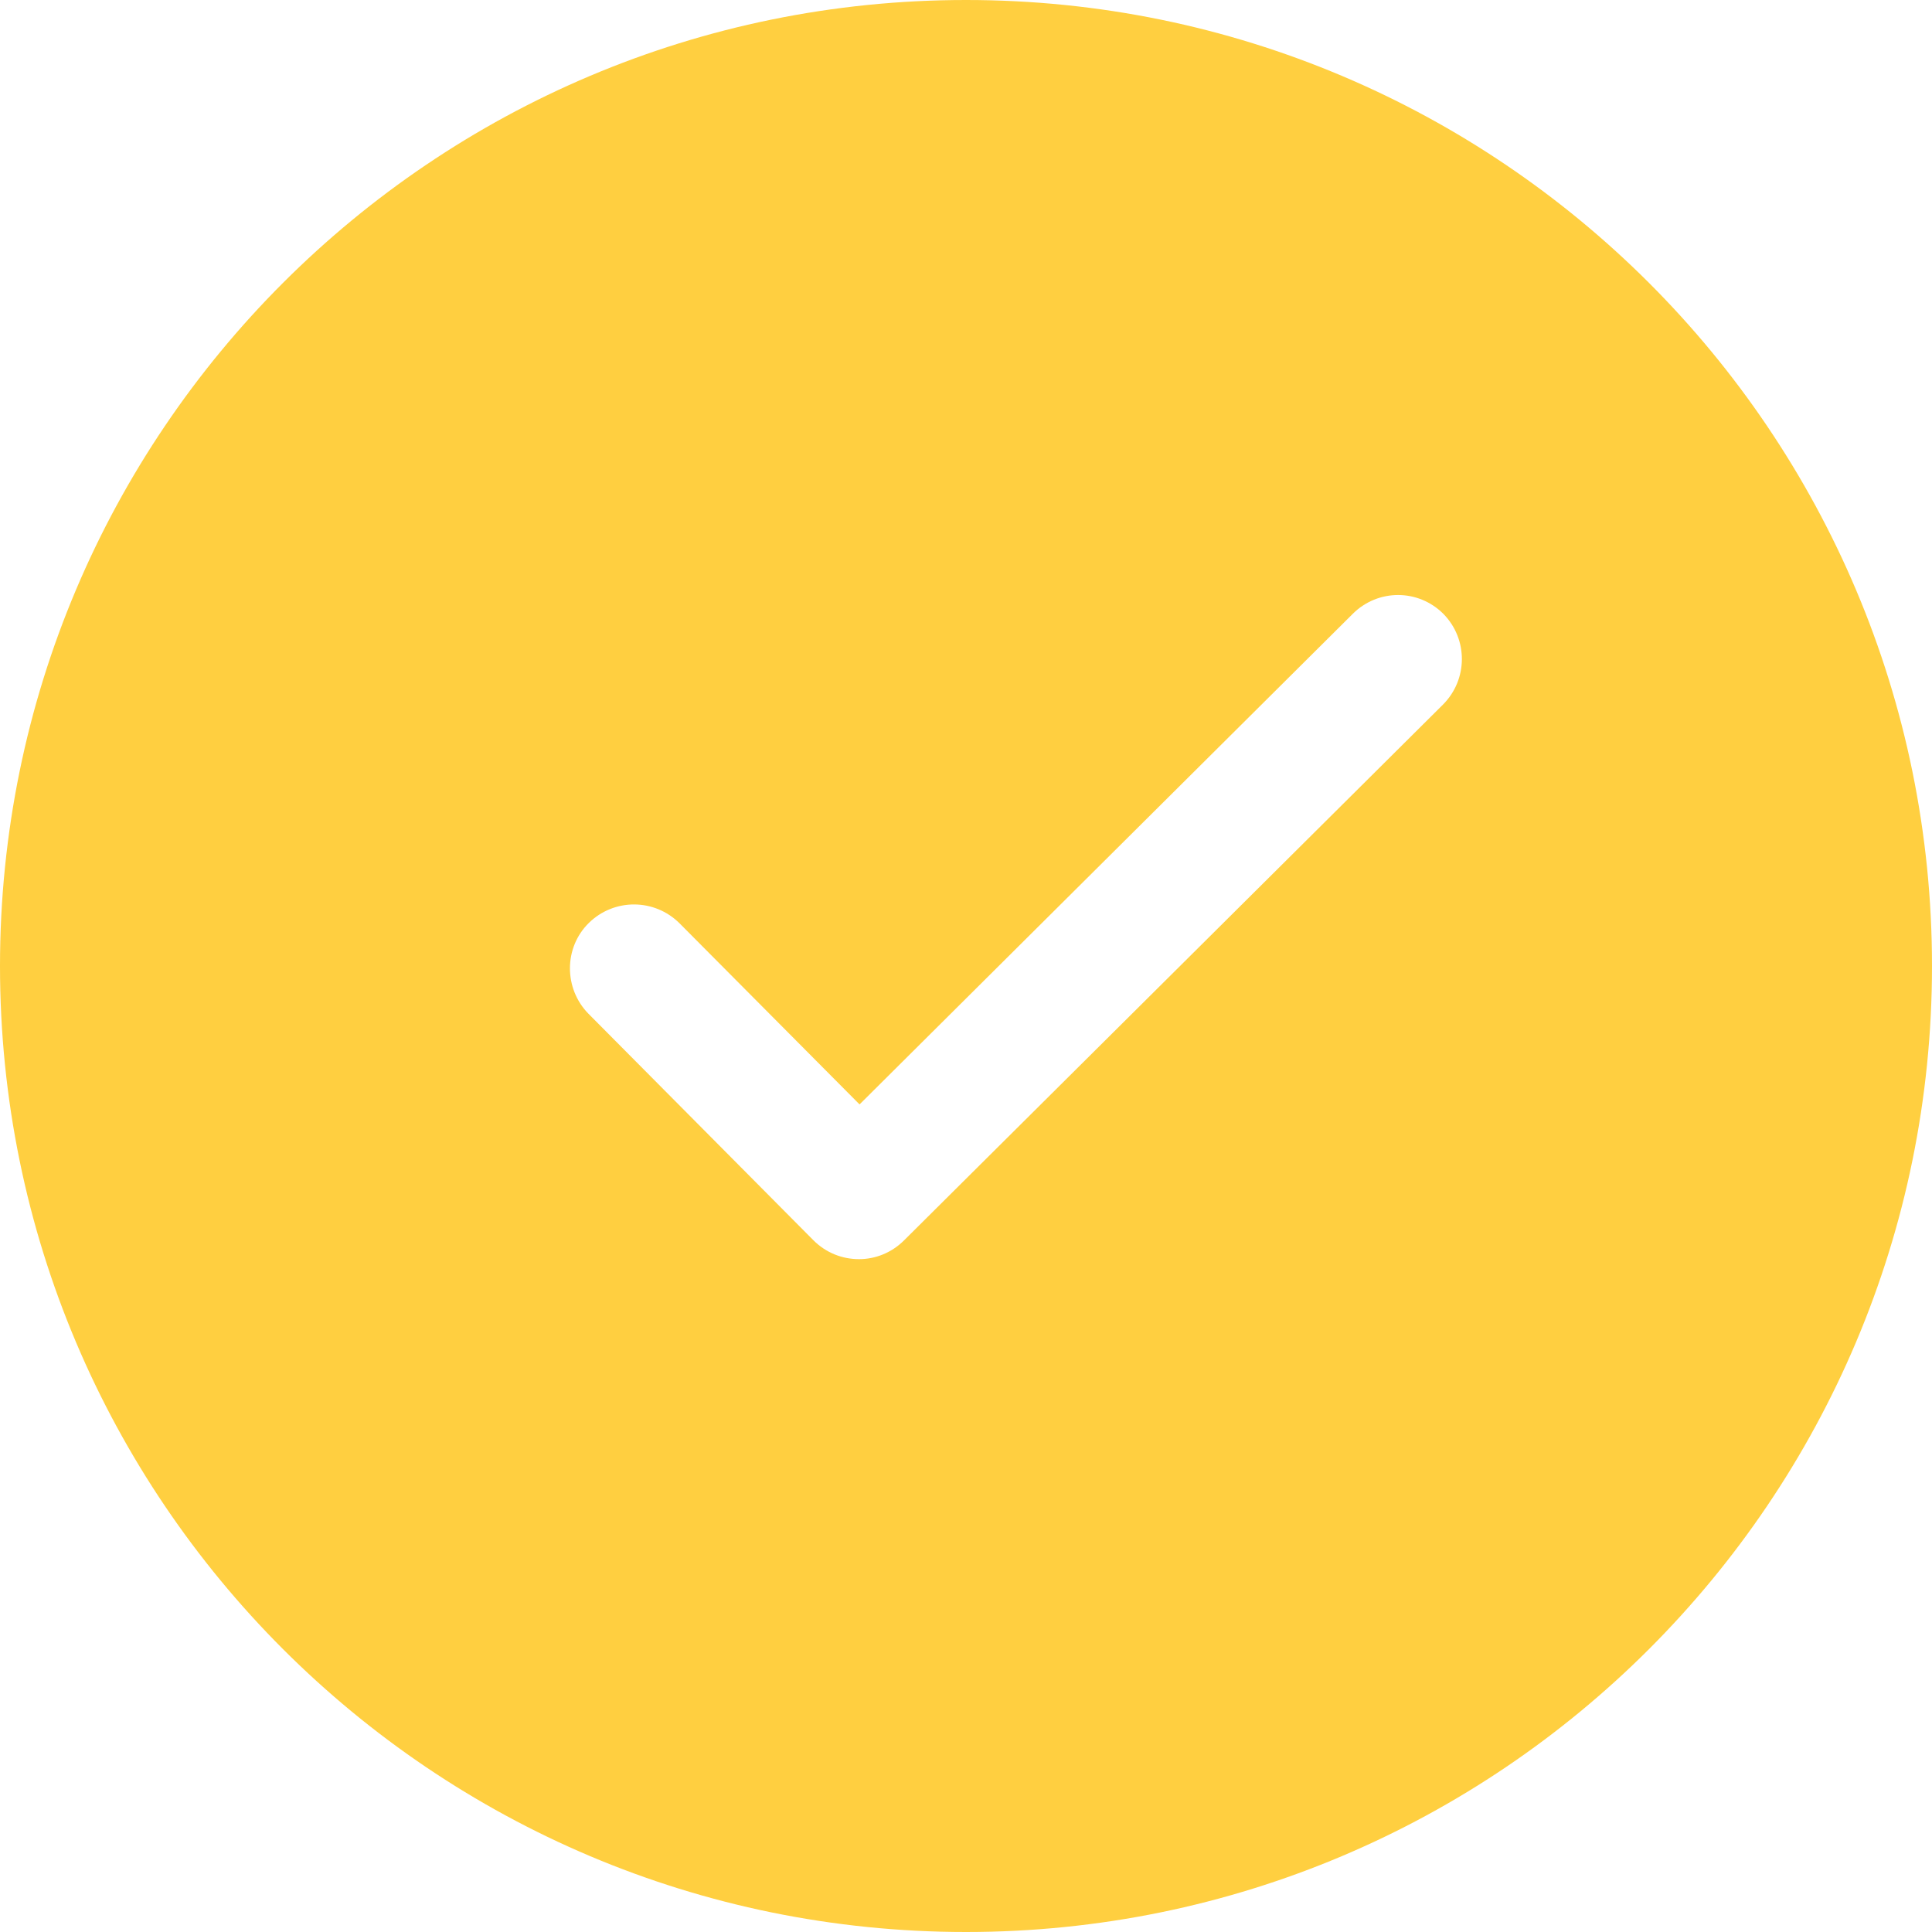 <?xml version="1.0" encoding="UTF-8"?> <svg xmlns="http://www.w3.org/2000/svg" width="64" height="64" viewBox="0 0 64 64" fill="none"><g clip-path="url(#clip0_5599_101)"><path fill-rule="evenodd" clip-rule="evenodd" d="M32 64C49.673 64 64 49.673 64 32C64 14.327 49.673 0 32 0C14.327 0 0 14.327 0 32C0 49.673 14.327 64 32 64ZM28.474 36.585L44.809 20.337C45.644 19.502 46.982 19.502 47.816 20.337C48.633 21.171 48.633 22.509 47.798 23.343L29.952 41.085C29.535 41.502 28.996 41.711 28.457 41.711C27.901 41.711 27.362 41.502 26.945 41.085L19.49 33.578C18.674 32.744 18.674 31.389 19.508 30.572C20.342 29.755 21.68 29.755 22.514 30.589L28.474 36.585Z" fill="#FFCF40"></path></g><defs><clipPath id="clip0_5599_101"><rect width="64" height="64" fill="white"></rect></clipPath></defs></svg> 